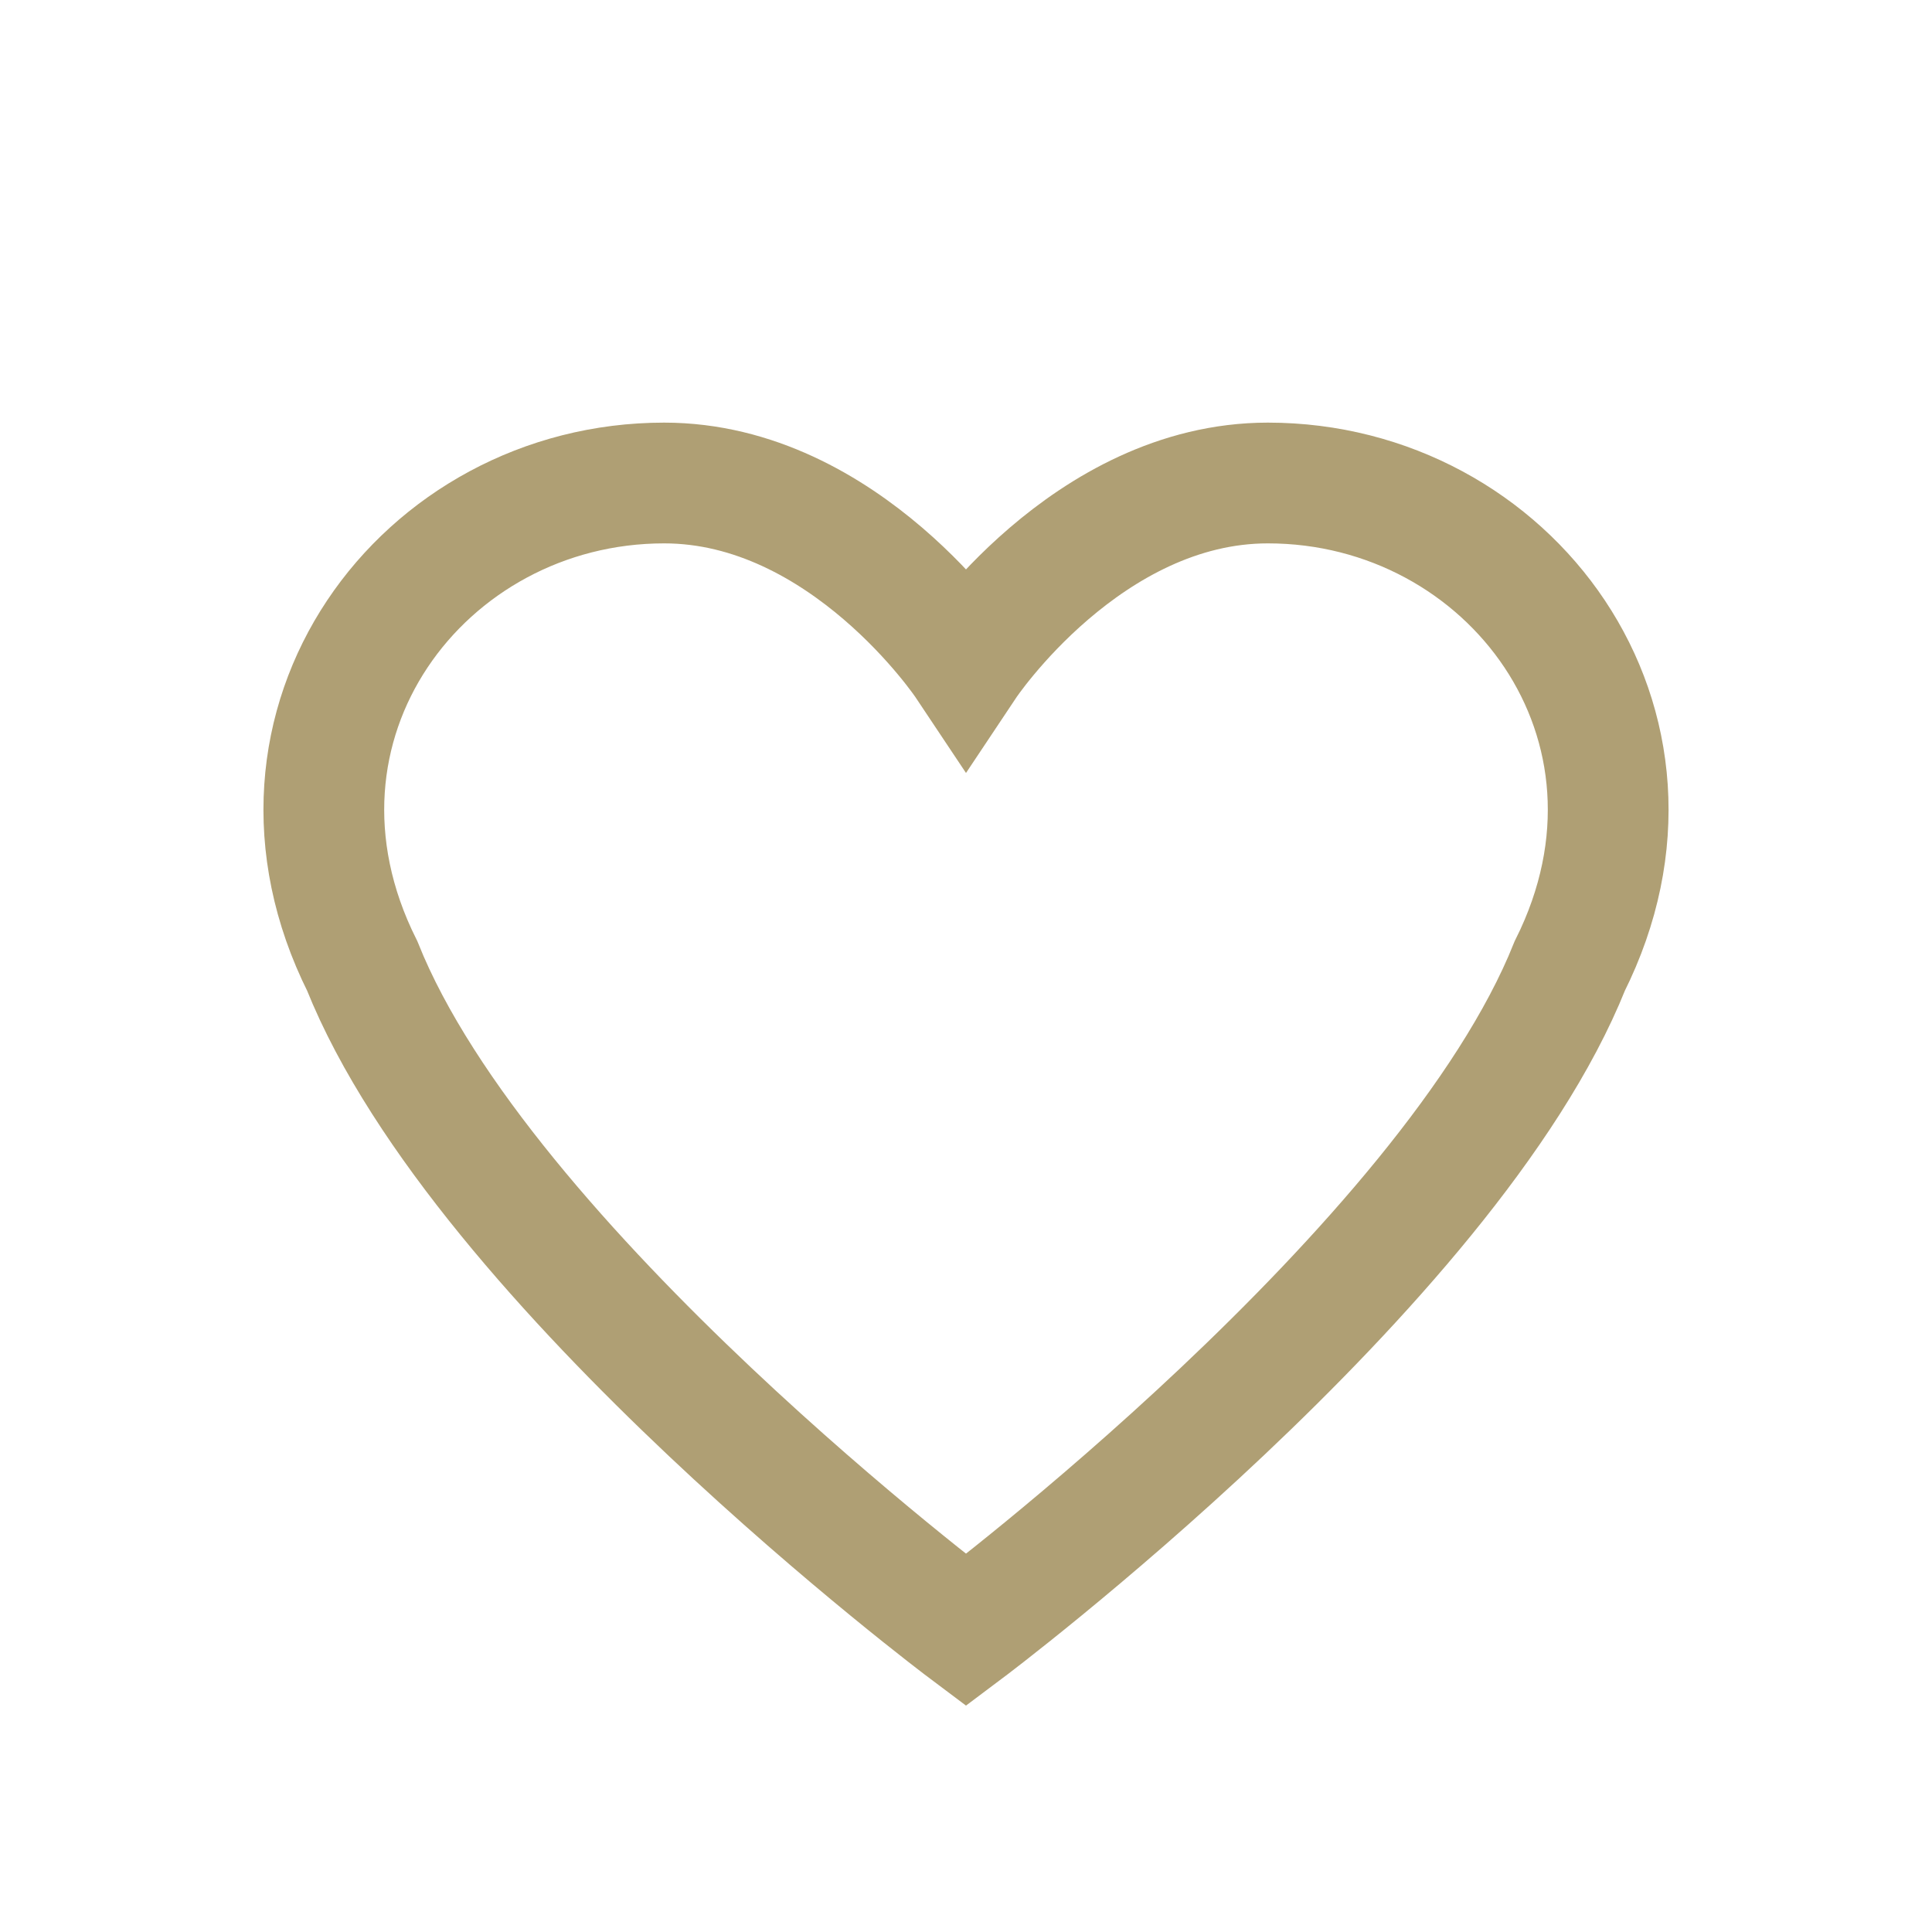 <?xml version="1.0" encoding="UTF-8"?>
<svg xmlns="http://www.w3.org/2000/svg" width="32" height="32" viewBox="0 0 32 32"><path d="M16 27s-8-6-10-11c-2-4 1-8 5-8 3 0 5 3 5 3s2-3 5-3c4 0 7 4 5 8-2 5-10 11-10 11z" fill="none" stroke="#AF9F74" stroke-width="2"/></svg>